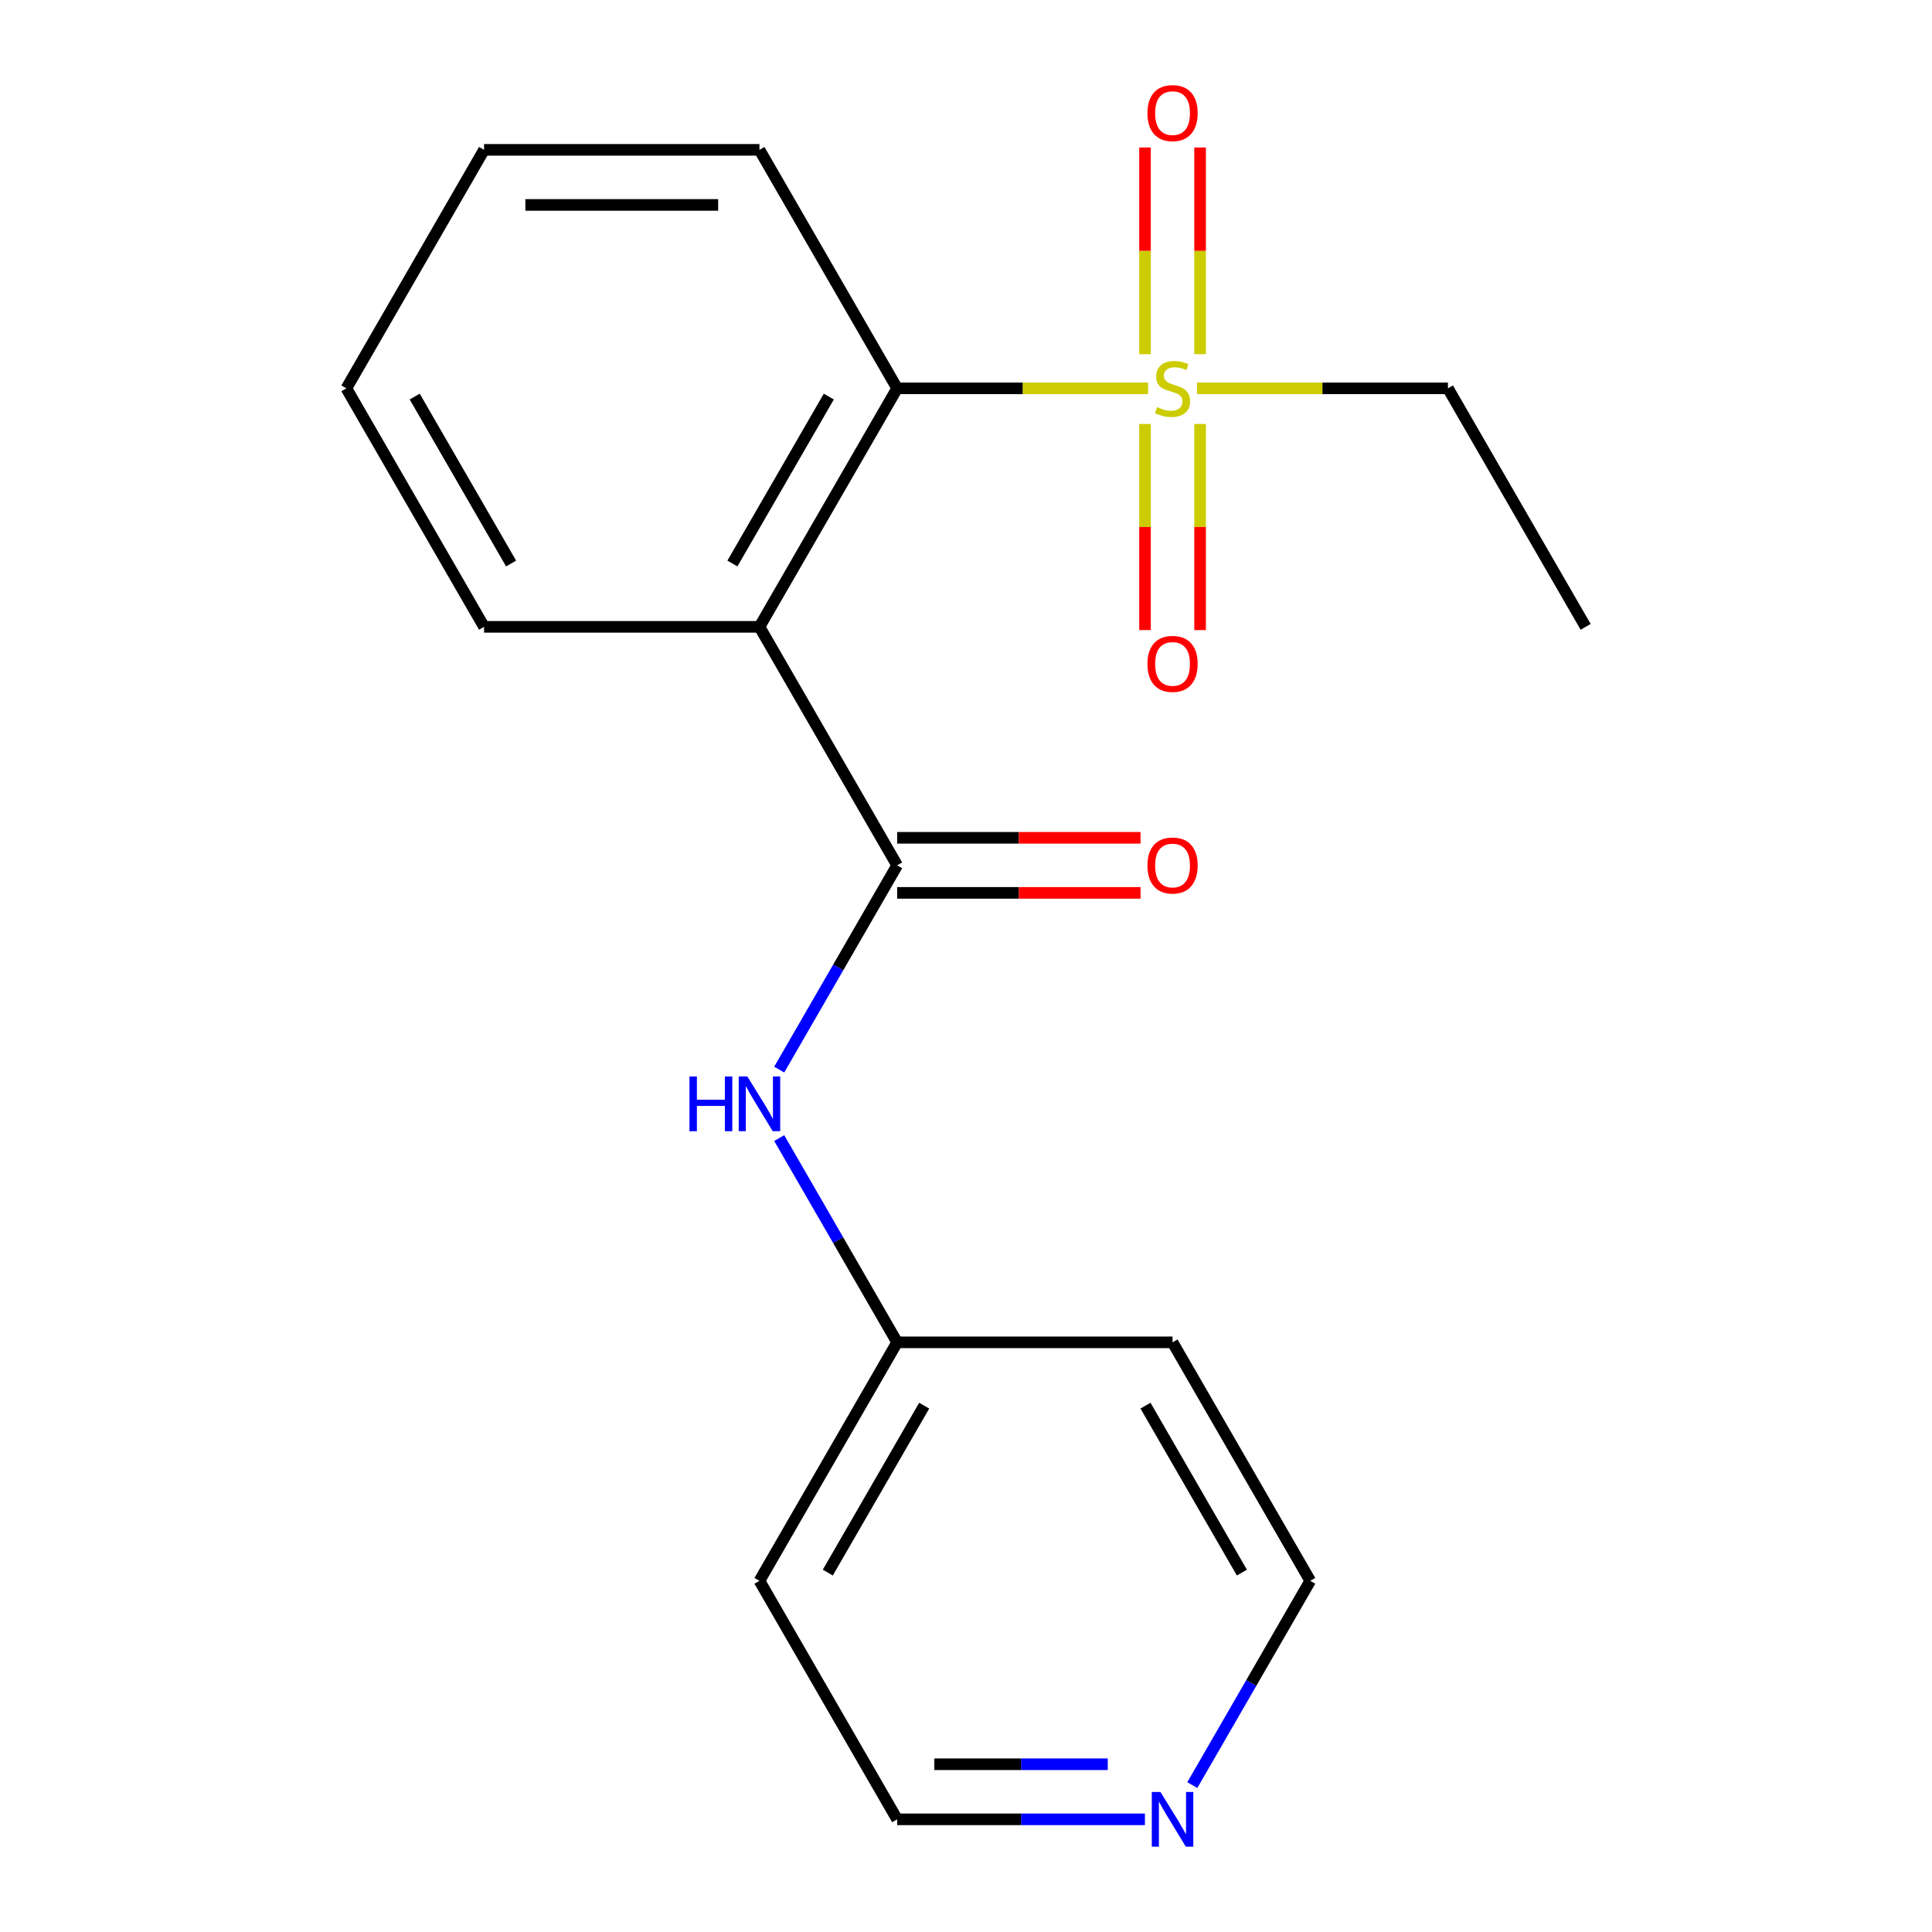 <?xml version='1.0' encoding='iso-8859-1'?>
<svg version='1.1' baseProfile='full'
              xmlns='http://www.w3.org/2000/svg'
                      xmlns:rdkit='http://www.rdkit.org/xml'
                      xmlns:xlink='http://www.w3.org/1999/xlink'
                  xml:space='preserve'
width='1000px' height='1000px' viewBox='0 0 1000 1000'>
<!-- END OF HEADER -->
<rect style='opacity:1.0;fill:#FFFFFF;stroke:none' width='1000' height='1000' x='0' y='0'> </rect>
<path class='bond-2' d='M 594.264,201.006 L 529.314,201.006' style='fill:none;fill-rule:evenodd;stroke:#CCCC00;stroke-width:6px;stroke-linecap:butt;stroke-linejoin:miter;stroke-opacity:1' />
<path class='bond-2' d='M 529.314,201.006 L 464.364,201.006' style='fill:none;fill-rule:evenodd;stroke:#000000;stroke-width:6px;stroke-linecap:butt;stroke-linejoin:miter;stroke-opacity:1' />
<path class='bond-4' d='M 592.653,219.449 L 592.653,272.788' style='fill:none;fill-rule:evenodd;stroke:#CCCC00;stroke-width:6px;stroke-linecap:butt;stroke-linejoin:miter;stroke-opacity:1' />
<path class='bond-4' d='M 592.653,272.788 L 592.653,326.127' style='fill:none;fill-rule:evenodd;stroke:#FF0000;stroke-width:6px;stroke-linecap:butt;stroke-linejoin:miter;stroke-opacity:1' />
<path class='bond-4' d='M 621.162,219.449 L 621.162,272.788' style='fill:none;fill-rule:evenodd;stroke:#CCCC00;stroke-width:6px;stroke-linecap:butt;stroke-linejoin:miter;stroke-opacity:1' />
<path class='bond-4' d='M 621.162,272.788 L 621.162,326.127' style='fill:none;fill-rule:evenodd;stroke:#FF0000;stroke-width:6px;stroke-linecap:butt;stroke-linejoin:miter;stroke-opacity:1' />
<path class='bond-5' d='M 621.162,183.322 L 621.162,129.833' style='fill:none;fill-rule:evenodd;stroke:#CCCC00;stroke-width:6px;stroke-linecap:butt;stroke-linejoin:miter;stroke-opacity:1' />
<path class='bond-5' d='M 621.162,129.833 L 621.162,76.344' style='fill:none;fill-rule:evenodd;stroke:#FF0000;stroke-width:6px;stroke-linecap:butt;stroke-linejoin:miter;stroke-opacity:1' />
<path class='bond-5' d='M 592.653,183.322 L 592.653,129.833' style='fill:none;fill-rule:evenodd;stroke:#CCCC00;stroke-width:6px;stroke-linecap:butt;stroke-linejoin:miter;stroke-opacity:1' />
<path class='bond-5' d='M 592.653,129.833 L 592.653,76.344' style='fill:none;fill-rule:evenodd;stroke:#FF0000;stroke-width:6px;stroke-linecap:butt;stroke-linejoin:miter;stroke-opacity:1' />
<path class='bond-9' d='M 619.551,201.006 L 684.501,201.006' style='fill:none;fill-rule:evenodd;stroke:#CCCC00;stroke-width:6px;stroke-linecap:butt;stroke-linejoin:miter;stroke-opacity:1' />
<path class='bond-9' d='M 684.501,201.006 L 749.451,201.006' style='fill:none;fill-rule:evenodd;stroke:#000000;stroke-width:6px;stroke-linecap:butt;stroke-linejoin:miter;stroke-opacity:1' />
<path class='bond-0' d='M 393.092,324.452 L 464.364,201.006' style='fill:none;fill-rule:evenodd;stroke:#000000;stroke-width:6px;stroke-linecap:butt;stroke-linejoin:miter;stroke-opacity:1' />
<path class='bond-0' d='M 379.094,291.681 L 428.984,205.268' style='fill:none;fill-rule:evenodd;stroke:#000000;stroke-width:6px;stroke-linecap:butt;stroke-linejoin:miter;stroke-opacity:1' />
<path class='bond-1' d='M 393.092,324.452 L 464.364,447.898' style='fill:none;fill-rule:evenodd;stroke:#000000;stroke-width:6px;stroke-linecap:butt;stroke-linejoin:miter;stroke-opacity:1' />
<path class='bond-10' d='M 393.092,324.452 L 250.549,324.452' style='fill:none;fill-rule:evenodd;stroke:#000000;stroke-width:6px;stroke-linecap:butt;stroke-linejoin:miter;stroke-opacity:1' />
<path class='bond-3' d='M 464.364,447.898 L 433.845,500.759' style='fill:none;fill-rule:evenodd;stroke:#000000;stroke-width:6px;stroke-linecap:butt;stroke-linejoin:miter;stroke-opacity:1' />
<path class='bond-3' d='M 433.845,500.759 L 403.325,553.621' style='fill:none;fill-rule:evenodd;stroke:#0000FF;stroke-width:6px;stroke-linecap:butt;stroke-linejoin:miter;stroke-opacity:1' />
<path class='bond-6' d='M 464.364,462.153 L 527.354,462.153' style='fill:none;fill-rule:evenodd;stroke:#000000;stroke-width:6px;stroke-linecap:butt;stroke-linejoin:miter;stroke-opacity:1' />
<path class='bond-6' d='M 527.354,462.153 L 590.344,462.153' style='fill:none;fill-rule:evenodd;stroke:#FF0000;stroke-width:6px;stroke-linecap:butt;stroke-linejoin:miter;stroke-opacity:1' />
<path class='bond-6' d='M 464.364,433.644 L 527.354,433.644' style='fill:none;fill-rule:evenodd;stroke:#000000;stroke-width:6px;stroke-linecap:butt;stroke-linejoin:miter;stroke-opacity:1' />
<path class='bond-6' d='M 527.354,433.644 L 590.344,433.644' style='fill:none;fill-rule:evenodd;stroke:#FF0000;stroke-width:6px;stroke-linecap:butt;stroke-linejoin:miter;stroke-opacity:1' />
<path class='bond-13' d='M 464.364,201.006 L 393.092,77.56' style='fill:none;fill-rule:evenodd;stroke:#000000;stroke-width:6px;stroke-linecap:butt;stroke-linejoin:miter;stroke-opacity:1' />
<path class='bond-8' d='M 403.325,589.068 L 433.845,641.929' style='fill:none;fill-rule:evenodd;stroke:#0000FF;stroke-width:6px;stroke-linecap:butt;stroke-linejoin:miter;stroke-opacity:1' />
<path class='bond-8' d='M 433.845,641.929 L 464.364,694.791' style='fill:none;fill-rule:evenodd;stroke:#000000;stroke-width:6px;stroke-linecap:butt;stroke-linejoin:miter;stroke-opacity:1' />
<path class='bond-7' d='M 592.604,941.683 L 528.484,941.683' style='fill:none;fill-rule:evenodd;stroke:#0000FF;stroke-width:6px;stroke-linecap:butt;stroke-linejoin:miter;stroke-opacity:1' />
<path class='bond-7' d='M 528.484,941.683 L 464.364,941.683' style='fill:none;fill-rule:evenodd;stroke:#000000;stroke-width:6px;stroke-linecap:butt;stroke-linejoin:miter;stroke-opacity:1' />
<path class='bond-7' d='M 573.368,913.174 L 528.484,913.174' style='fill:none;fill-rule:evenodd;stroke:#0000FF;stroke-width:6px;stroke-linecap:butt;stroke-linejoin:miter;stroke-opacity:1' />
<path class='bond-7' d='M 528.484,913.174 L 483.6,913.174' style='fill:none;fill-rule:evenodd;stroke:#000000;stroke-width:6px;stroke-linecap:butt;stroke-linejoin:miter;stroke-opacity:1' />
<path class='bond-20' d='M 617.14,923.959 L 647.66,871.098' style='fill:none;fill-rule:evenodd;stroke:#0000FF;stroke-width:6px;stroke-linecap:butt;stroke-linejoin:miter;stroke-opacity:1' />
<path class='bond-20' d='M 647.66,871.098 L 678.179,818.237' style='fill:none;fill-rule:evenodd;stroke:#000000;stroke-width:6px;stroke-linecap:butt;stroke-linejoin:miter;stroke-opacity:1' />
<path class='bond-11' d='M 464.364,694.791 L 606.908,694.791' style='fill:none;fill-rule:evenodd;stroke:#000000;stroke-width:6px;stroke-linecap:butt;stroke-linejoin:miter;stroke-opacity:1' />
<path class='bond-12' d='M 464.364,694.791 L 393.092,818.237' style='fill:none;fill-rule:evenodd;stroke:#000000;stroke-width:6px;stroke-linecap:butt;stroke-linejoin:miter;stroke-opacity:1' />
<path class='bond-12' d='M 478.363,727.562 L 428.472,813.974' style='fill:none;fill-rule:evenodd;stroke:#000000;stroke-width:6px;stroke-linecap:butt;stroke-linejoin:miter;stroke-opacity:1' />
<path class='bond-16' d='M 749.451,201.006 L 820.723,324.452' style='fill:none;fill-rule:evenodd;stroke:#000000;stroke-width:6px;stroke-linecap:butt;stroke-linejoin:miter;stroke-opacity:1' />
<path class='bond-19' d='M 250.549,324.452 L 179.277,201.006' style='fill:none;fill-rule:evenodd;stroke:#000000;stroke-width:6px;stroke-linecap:butt;stroke-linejoin:miter;stroke-opacity:1' />
<path class='bond-19' d='M 264.548,291.681 L 214.657,205.268' style='fill:none;fill-rule:evenodd;stroke:#000000;stroke-width:6px;stroke-linecap:butt;stroke-linejoin:miter;stroke-opacity:1' />
<path class='bond-14' d='M 606.908,694.791 L 678.179,818.237' style='fill:none;fill-rule:evenodd;stroke:#000000;stroke-width:6px;stroke-linecap:butt;stroke-linejoin:miter;stroke-opacity:1' />
<path class='bond-14' d='M 592.909,727.562 L 642.799,813.974' style='fill:none;fill-rule:evenodd;stroke:#000000;stroke-width:6px;stroke-linecap:butt;stroke-linejoin:miter;stroke-opacity:1' />
<path class='bond-15' d='M 393.092,818.237 L 464.364,941.683' style='fill:none;fill-rule:evenodd;stroke:#000000;stroke-width:6px;stroke-linecap:butt;stroke-linejoin:miter;stroke-opacity:1' />
<path class='bond-18' d='M 393.092,77.56 L 250.549,77.56' style='fill:none;fill-rule:evenodd;stroke:#000000;stroke-width:6px;stroke-linecap:butt;stroke-linejoin:miter;stroke-opacity:1' />
<path class='bond-18' d='M 371.711,106.068 L 271.931,106.068' style='fill:none;fill-rule:evenodd;stroke:#000000;stroke-width:6px;stroke-linecap:butt;stroke-linejoin:miter;stroke-opacity:1' />
<path class='bond-17' d='M 179.277,201.006 L 250.549,77.56' style='fill:none;fill-rule:evenodd;stroke:#000000;stroke-width:6px;stroke-linecap:butt;stroke-linejoin:miter;stroke-opacity:1' />
<path  class='atom-0' d='M 598.908 210.726
Q 599.228 210.846, 600.548 211.406
Q 601.868 211.966, 603.308 212.326
Q 604.788 212.646, 606.228 212.646
Q 608.908 212.646, 610.468 211.366
Q 612.028 210.046, 612.028 207.766
Q 612.028 206.206, 611.228 205.246
Q 610.468 204.286, 609.268 203.766
Q 608.068 203.246, 606.068 202.646
Q 603.548 201.886, 602.028 201.166
Q 600.548 200.446, 599.468 198.926
Q 598.428 197.406, 598.428 194.846
Q 598.428 191.286, 600.828 189.086
Q 603.268 186.886, 608.068 186.886
Q 611.348 186.886, 615.068 188.446
L 614.148 191.526
Q 610.748 190.126, 608.188 190.126
Q 605.428 190.126, 603.908 191.286
Q 602.388 192.406, 602.428 194.366
Q 602.428 195.886, 603.188 196.806
Q 603.988 197.726, 605.108 198.246
Q 606.268 198.766, 608.188 199.366
Q 610.748 200.166, 612.268 200.966
Q 613.788 201.766, 614.868 203.406
Q 615.988 205.006, 615.988 207.766
Q 615.988 211.686, 613.348 213.806
Q 610.748 215.886, 606.388 215.886
Q 603.868 215.886, 601.948 215.326
Q 600.068 214.806, 597.828 213.886
L 598.908 210.726
' fill='#CCCC00'/>
<path  class='atom-4' d='M 356.872 557.184
L 360.712 557.184
L 360.712 569.224
L 375.192 569.224
L 375.192 557.184
L 379.032 557.184
L 379.032 585.504
L 375.192 585.504
L 375.192 572.424
L 360.712 572.424
L 360.712 585.504
L 356.872 585.504
L 356.872 557.184
' fill='#0000FF'/>
<path  class='atom-4' d='M 386.832 557.184
L 396.112 572.184
Q 397.032 573.664, 398.512 576.344
Q 399.992 579.024, 400.072 579.184
L 400.072 557.184
L 403.832 557.184
L 403.832 585.504
L 399.952 585.504
L 389.992 569.104
Q 388.832 567.184, 387.592 564.984
Q 386.392 562.784, 386.032 562.104
L 386.032 585.504
L 382.352 585.504
L 382.352 557.184
L 386.832 557.184
' fill='#0000FF'/>
<path  class='atom-5' d='M 593.908 343.629
Q 593.908 336.829, 597.268 333.029
Q 600.628 329.229, 606.908 329.229
Q 613.188 329.229, 616.548 333.029
Q 619.908 336.829, 619.908 343.629
Q 619.908 350.509, 616.508 354.429
Q 613.108 358.309, 606.908 358.309
Q 600.668 358.309, 597.268 354.429
Q 593.908 350.549, 593.908 343.629
M 606.908 355.109
Q 611.228 355.109, 613.548 352.229
Q 615.908 349.309, 615.908 343.629
Q 615.908 338.069, 613.548 335.269
Q 611.228 332.429, 606.908 332.429
Q 602.588 332.429, 600.228 335.229
Q 597.908 338.029, 597.908 343.629
Q 597.908 349.349, 600.228 352.229
Q 602.588 355.109, 606.908 355.109
' fill='#FF0000'/>
<path  class='atom-6' d='M 593.908 58.542
Q 593.908 51.742, 597.268 47.943
Q 600.628 44.142, 606.908 44.142
Q 613.188 44.142, 616.548 47.943
Q 619.908 51.742, 619.908 58.542
Q 619.908 65.422, 616.508 69.343
Q 613.108 73.222, 606.908 73.222
Q 600.668 73.222, 597.268 69.343
Q 593.908 65.463, 593.908 58.542
M 606.908 70.022
Q 611.228 70.022, 613.548 67.142
Q 615.908 64.222, 615.908 58.542
Q 615.908 52.983, 613.548 50.182
Q 611.228 47.343, 606.908 47.343
Q 602.588 47.343, 600.228 50.142
Q 597.908 52.943, 597.908 58.542
Q 597.908 64.263, 600.228 67.142
Q 602.588 70.022, 606.908 70.022
' fill='#FF0000'/>
<path  class='atom-7' d='M 593.908 447.978
Q 593.908 441.178, 597.268 437.378
Q 600.628 433.578, 606.908 433.578
Q 613.188 433.578, 616.548 437.378
Q 619.908 441.178, 619.908 447.978
Q 619.908 454.858, 616.508 458.778
Q 613.108 462.658, 606.908 462.658
Q 600.668 462.658, 597.268 458.778
Q 593.908 454.898, 593.908 447.978
M 606.908 459.458
Q 611.228 459.458, 613.548 456.578
Q 615.908 453.658, 615.908 447.978
Q 615.908 442.418, 613.548 439.618
Q 611.228 436.778, 606.908 436.778
Q 602.588 436.778, 600.228 439.578
Q 597.908 442.378, 597.908 447.978
Q 597.908 453.698, 600.228 456.578
Q 602.588 459.458, 606.908 459.458
' fill='#FF0000'/>
<path  class='atom-8' d='M 600.648 927.523
L 609.928 942.523
Q 610.848 944.003, 612.328 946.683
Q 613.808 949.363, 613.888 949.523
L 613.888 927.523
L 617.648 927.523
L 617.648 955.843
L 613.768 955.843
L 603.808 939.443
Q 602.648 937.523, 601.408 935.323
Q 600.208 933.123, 599.848 932.443
L 599.848 955.843
L 596.168 955.843
L 596.168 927.523
L 600.648 927.523
' fill='#0000FF'/>
</svg>

